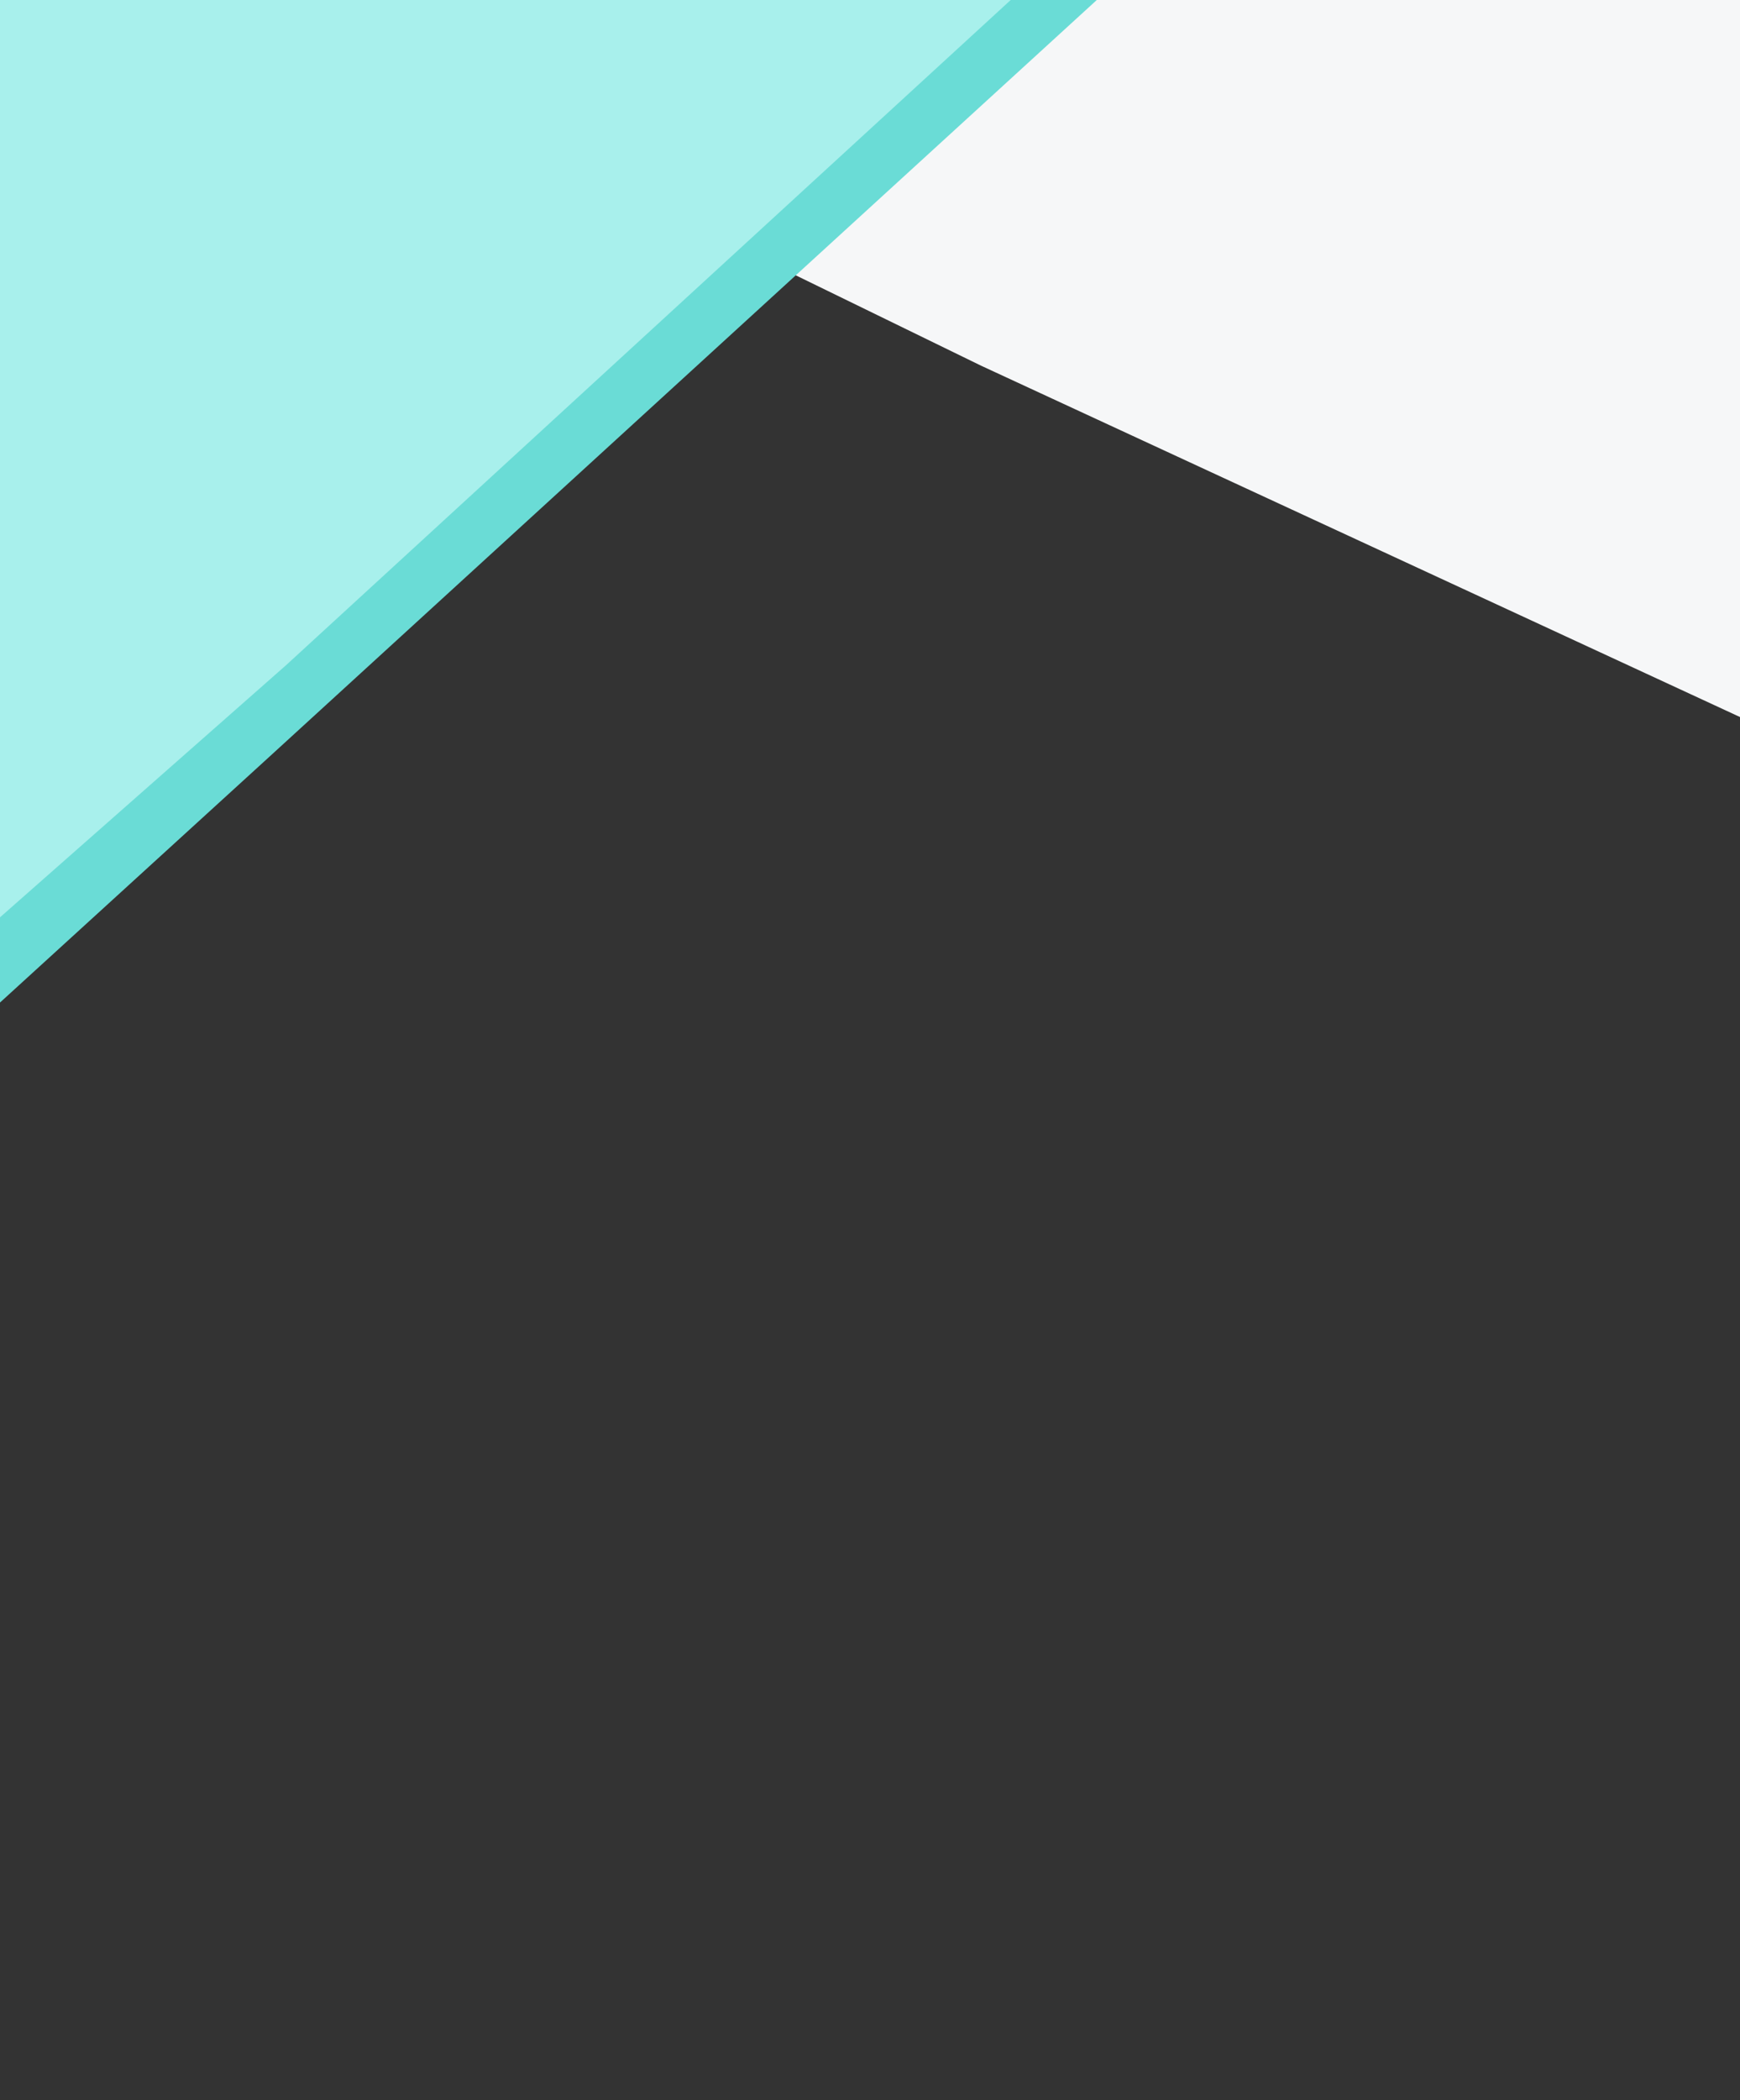 <?xml version="1.0" encoding="UTF-8"?>
<svg xmlns="http://www.w3.org/2000/svg" width="325" height="392" viewBox="0 0 325 392" fill="none">
  <rect x="0" y="0" width="325" height="392" fill="#333333" stroke="none"/>
  <g clip-path="url(#clip0_6603_98993)">
    <path d="M417.035 176.405L183.247 68.254L-6.627 -24.27L260.488 -139.78L417.035 176.405Z" fill="#F6F7F8"></path>
    <path d="M249.576 -40.865L50.111 141.427L-88.91 268.187L-88.91 -40.865L249.576 -40.865Z" fill="#6ADCD6"></path>
    <path d="M226.462 -34.564L53.417 124.167L-91 251.362L-91 -17.745L226.462 -34.564Z" fill="#A8F0EC"></path>
  </g>
  <defs>
    <clipPath id="clip0_6603_98993">
      <rect width="325" height="392" fill="white"></rect>
    </clipPath>
  </defs>
</svg>
